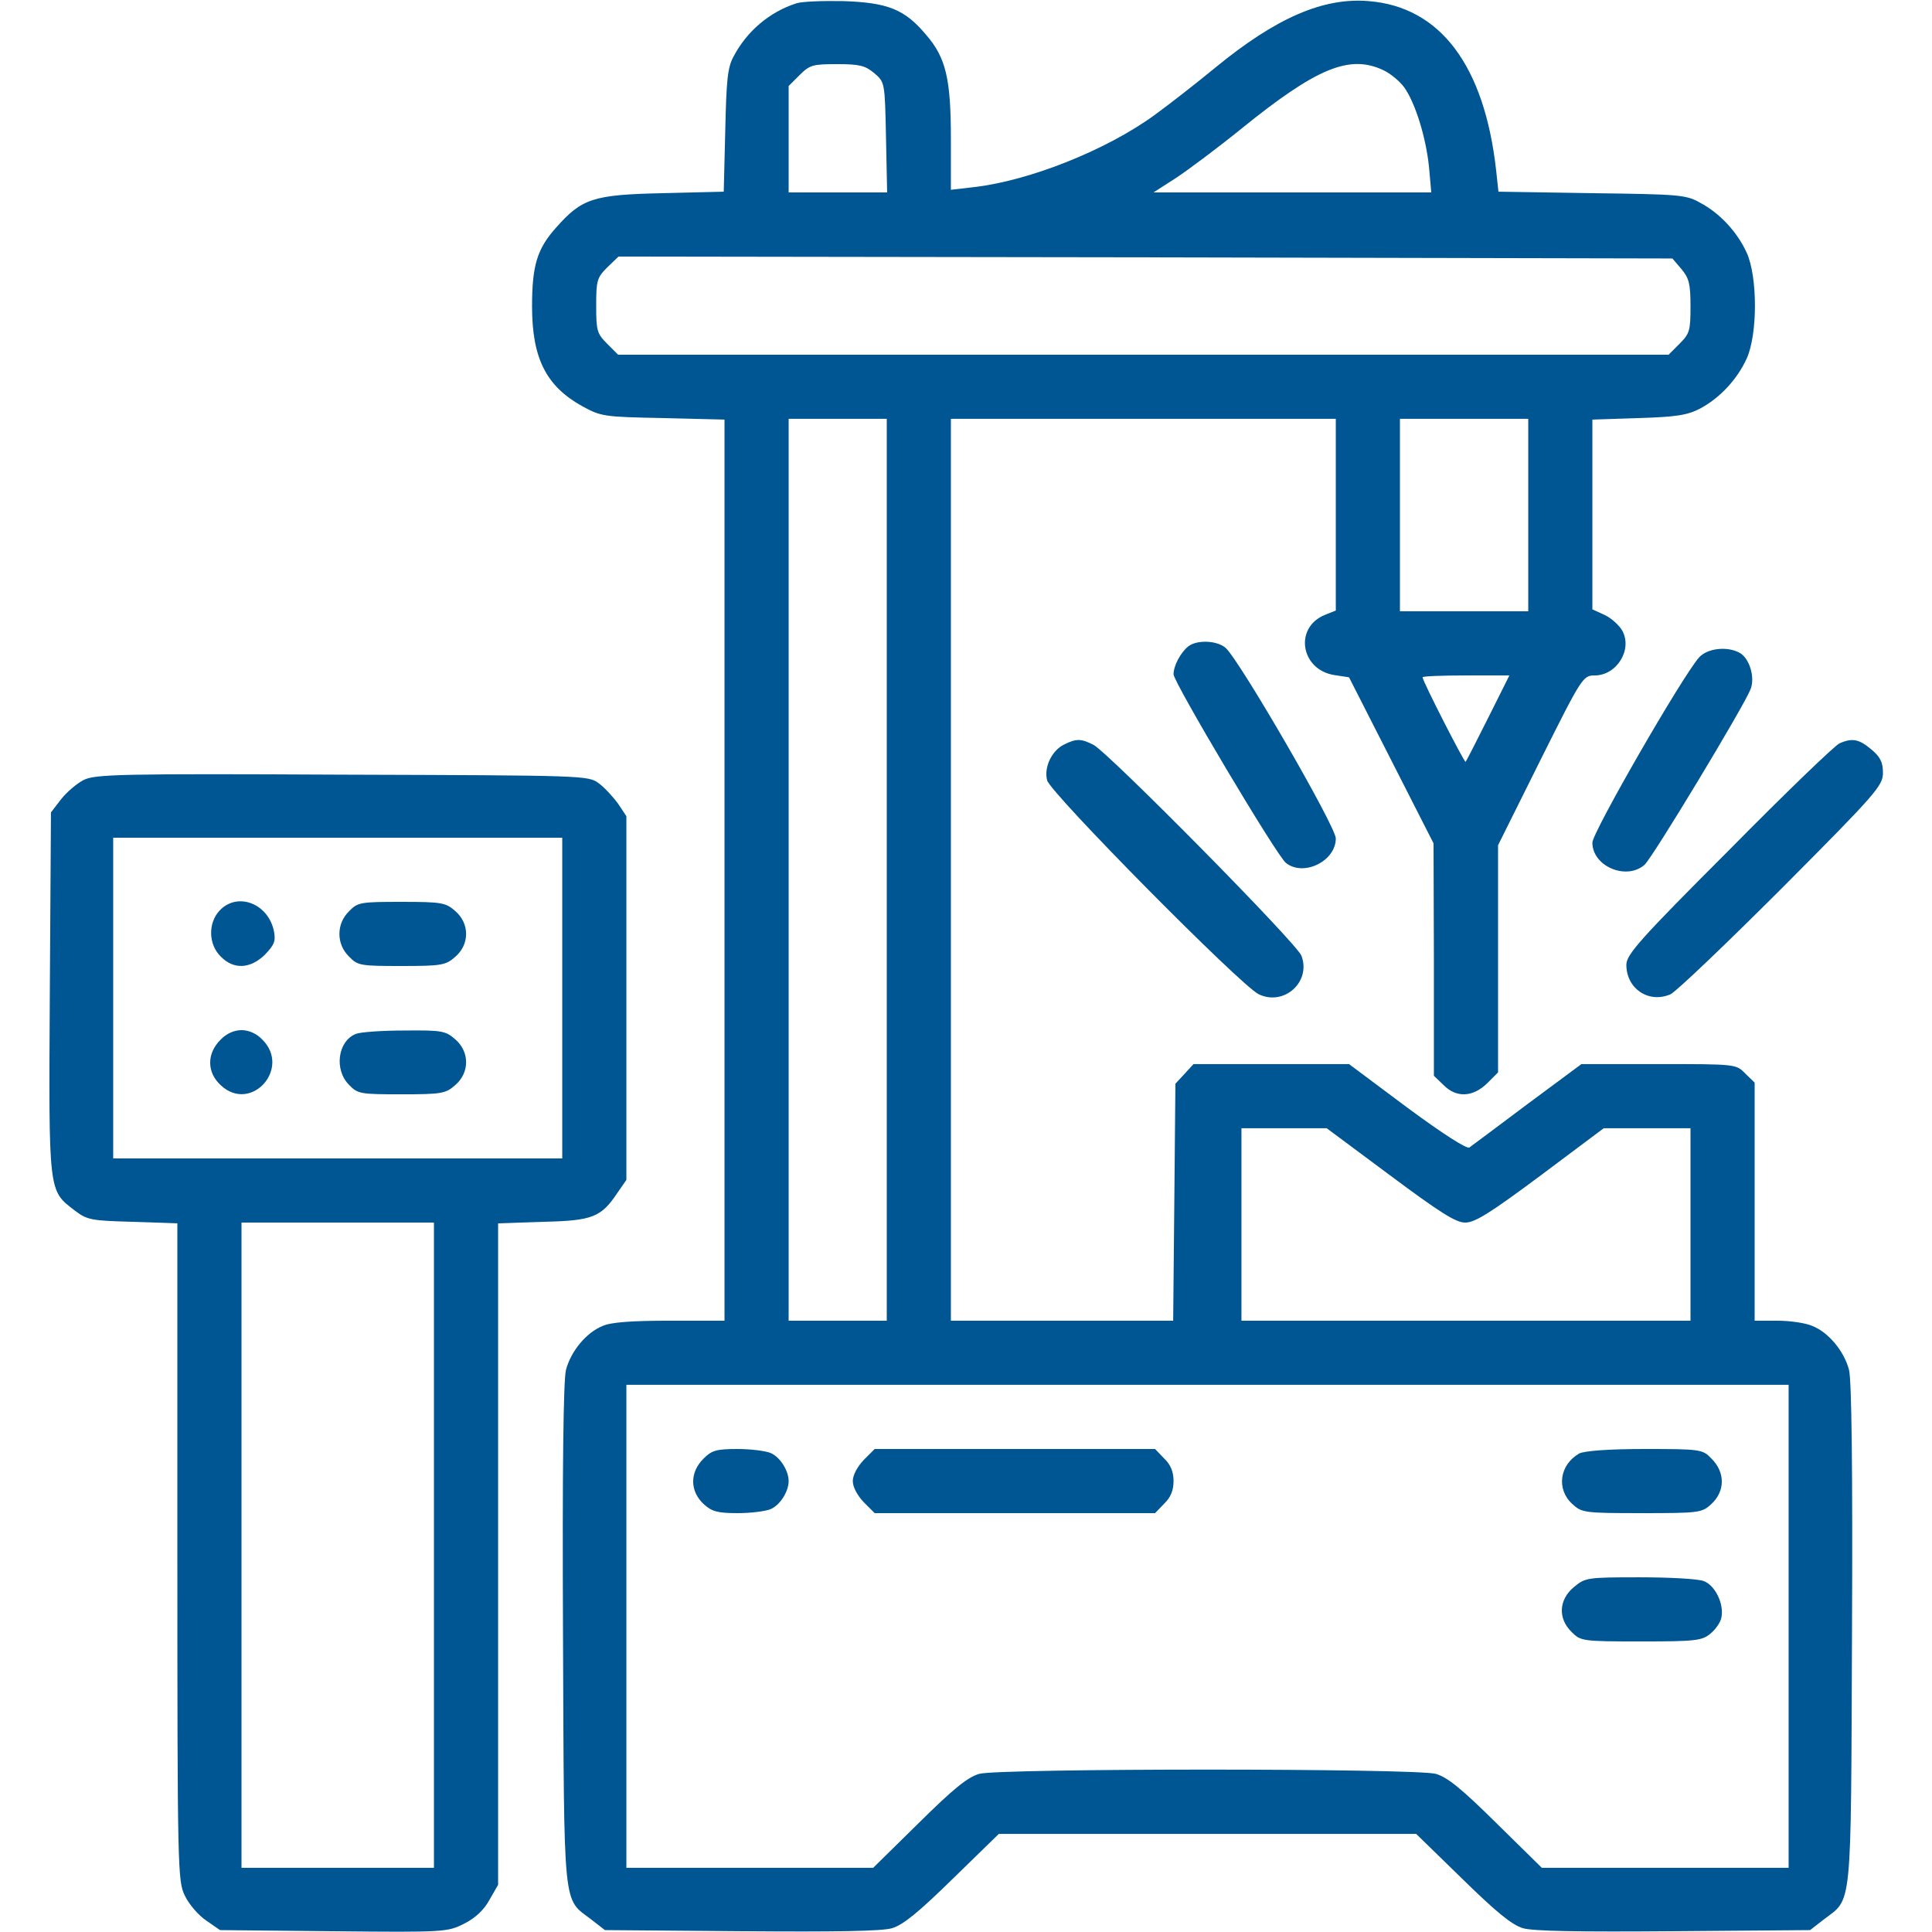 <svg width="56" height="56" viewBox="0 0 56 56" fill="none" xmlns="http://www.w3.org/2000/svg">
    <path d="M23.078 0.098C22.302 0.349 21.645 0.907 21.262 1.64C21.087 1.957 21.055 2.329 21.022 3.784L20.978 5.556L19.217 5.599C17.183 5.643 16.866 5.752 16.111 6.606C15.564 7.218 15.422 7.71 15.422 8.881C15.422 10.379 15.827 11.188 16.866 11.768C17.423 12.074 17.5 12.085 19.228 12.118L21 12.162V25.221V38.281H19.414C18.32 38.281 17.708 38.324 17.467 38.434C16.997 38.62 16.548 39.166 16.406 39.703C16.33 39.987 16.297 42.546 16.319 47.381C16.352 55.485 16.308 55.004 17.139 55.638L17.533 55.945L21.481 55.977C24.238 55.999 25.561 55.977 25.856 55.89C26.184 55.791 26.633 55.42 27.617 54.457L28.952 53.156H35H41.048L42.383 54.457C43.367 55.42 43.816 55.791 44.144 55.89C44.439 55.977 45.763 55.999 48.519 55.977L52.467 55.945L52.861 55.638C53.692 55.004 53.648 55.485 53.681 47.381C53.703 42.546 53.67 39.987 53.594 39.703C53.452 39.166 53.003 38.62 52.533 38.434C52.336 38.346 51.877 38.281 51.516 38.281H50.859V34.835V31.379L50.586 31.116C50.323 30.843 50.312 30.843 48.081 30.843H45.839L44.275 32.002C43.411 32.648 42.656 33.217 42.591 33.26C42.525 33.315 41.836 32.877 40.786 32.101L39.102 30.843H36.848H34.595L34.333 31.128L34.07 31.412L34.038 34.846L34.005 38.281H30.778H27.562V25.21V12.14H33.141H38.719V14.918V17.696L38.391 17.828C37.505 18.199 37.702 19.413 38.675 19.567L39.102 19.632L40.327 22.038L41.552 24.445L41.562 27.813V31.182L41.836 31.445C42.208 31.828 42.689 31.806 43.105 31.401L43.422 31.084V27.791V24.499L44.647 22.038C45.85 19.632 45.883 19.578 46.222 19.578C46.867 19.578 47.327 18.823 47.02 18.276C46.933 18.123 46.703 17.915 46.517 17.828L46.156 17.663V14.918V12.162L47.502 12.118C48.595 12.085 48.913 12.031 49.273 11.845C49.853 11.538 50.356 10.992 50.63 10.39C50.947 9.69 50.947 8.027 50.63 7.327C50.356 6.726 49.853 6.179 49.273 5.873C48.869 5.643 48.661 5.632 46.134 5.599L43.433 5.556L43.367 4.943C43.028 1.902 41.748 0.196 39.67 0.032C38.358 -0.077 36.991 0.513 35.23 1.957C34.672 2.417 33.884 3.029 33.48 3.324C32.091 4.342 29.848 5.238 28.23 5.424L27.562 5.501V4.024C27.562 2.285 27.42 1.673 26.841 1.006C26.217 0.262 25.725 0.076 24.445 0.032C23.844 0.021 23.231 0.043 23.078 0.098ZM25.342 2.121C25.648 2.384 25.648 2.384 25.681 3.981L25.714 5.577H24.292H22.859V4.035V2.493L23.177 2.176C23.472 1.881 23.559 1.859 24.27 1.859C24.916 1.859 25.08 1.902 25.342 2.121ZM40.097 2.034C40.305 2.132 40.567 2.351 40.698 2.526C41.027 2.985 41.333 3.992 41.42 4.834L41.486 5.577H37.461H33.436L34.081 5.162C34.431 4.932 35.295 4.287 35.984 3.729C38.172 1.957 39.123 1.574 40.097 2.034ZM48.737 7.798C48.956 8.06 49 8.224 49 8.87C49 9.581 48.978 9.668 48.683 9.963L48.366 10.281H33.141H17.916L17.598 9.963C17.303 9.668 17.281 9.581 17.281 8.859C17.281 8.137 17.303 8.049 17.598 7.754L17.927 7.437L33.195 7.459L48.475 7.492L48.737 7.798ZM25.703 25.21V38.281H24.281H22.859V25.21V12.14H24.281H25.703V25.21ZM44.297 14.929V17.718H42.438H40.578V14.929V12.14H42.438H44.297V14.929ZM43.138 20.802C42.798 21.481 42.503 22.06 42.481 22.082C42.448 22.115 41.234 19.741 41.234 19.632C41.234 19.599 41.803 19.578 42.492 19.578H43.75L43.138 20.802ZM40.294 34.07C41.748 35.153 42.197 35.437 42.47 35.437C42.755 35.437 43.203 35.153 44.658 34.07L46.484 32.703H47.742H49V35.492V38.281H42.492H35.984V35.492V32.703H37.22H38.456L40.294 34.07ZM51.844 47.14V54.14H48.267H44.691L43.367 52.838C42.361 51.843 41.956 51.515 41.617 51.416C41.005 51.252 28.995 51.252 28.383 51.416C28.044 51.515 27.639 51.843 26.633 52.838L25.309 54.14H21.733H18.156V47.14V40.14H35H51.844V47.14Z" fill="#005693"/>
    <path d="M20.398 42.273C19.983 42.678 19.994 43.236 20.409 43.608C20.639 43.816 20.814 43.859 21.383 43.859C21.766 43.859 22.203 43.805 22.345 43.739C22.619 43.619 22.859 43.225 22.859 42.93C22.859 42.634 22.619 42.241 22.345 42.12C22.203 42.055 21.766 42 21.372 42C20.759 42 20.628 42.044 20.398 42.273Z" fill="#005693"/>
    <path d="M25.036 42.317C24.85 42.514 24.719 42.755 24.719 42.93C24.719 43.105 24.85 43.345 25.036 43.542L25.353 43.859H29.422H33.48L33.742 43.586C33.928 43.411 34.016 43.203 34.016 42.93C34.016 42.656 33.928 42.448 33.742 42.273L33.48 42H29.422H25.353L25.036 42.317Z" fill="#005693"/>
    <path d="M45.773 42.131C45.205 42.459 45.106 43.159 45.566 43.586C45.85 43.848 45.905 43.859 47.589 43.859C49.23 43.859 49.328 43.848 49.591 43.608C50.006 43.236 50.017 42.678 49.602 42.273C49.35 42.011 49.295 42 47.666 42C46.616 42 45.916 42.055 45.773 42.131Z" fill="#005693"/>
    <path d="M45.62 46.003C45.183 46.364 45.15 46.911 45.555 47.305C45.817 47.567 45.861 47.578 47.556 47.578C49.131 47.578 49.328 47.556 49.569 47.359C49.722 47.239 49.875 47.02 49.897 46.878C49.974 46.484 49.711 45.948 49.383 45.828C49.219 45.763 48.388 45.719 47.523 45.719C45.992 45.719 45.949 45.73 45.62 46.003Z" fill="#005693"/>
    <path d="M34.442 18.736C34.223 18.911 34.016 19.294 34.016 19.545C34.016 19.775 37.013 24.817 37.275 25.014C37.789 25.419 38.719 24.959 38.719 24.303C38.719 23.953 35.93 19.14 35.525 18.779C35.273 18.561 34.694 18.539 34.442 18.736Z" fill="#005693"/>
    <path d="M49.252 19.052C48.77 19.588 46.156 24.128 46.156 24.423C46.156 25.112 47.141 25.527 47.666 25.068C47.895 24.871 50.553 20.463 50.739 19.982C50.881 19.632 50.706 19.074 50.422 18.921C50.061 18.724 49.492 18.79 49.252 19.052Z" fill="#005693"/>
    <path d="M30.844 21.58C30.483 21.755 30.253 22.247 30.352 22.619C30.439 22.98 35.974 28.58 36.487 28.82C37.22 29.17 38.008 28.459 37.724 27.705C37.603 27.355 32.145 21.831 31.697 21.591C31.336 21.405 31.194 21.405 30.844 21.58Z" fill="#005693"/>
    <path d="M53.32 21.546C53.2 21.59 51.756 22.979 50.127 24.631C47.513 27.245 47.141 27.671 47.141 27.967C47.141 28.656 47.786 29.093 48.42 28.82C48.584 28.743 50.039 27.354 51.658 25.735C54.403 22.979 54.578 22.771 54.578 22.399C54.578 22.093 54.502 21.94 54.239 21.721C53.889 21.426 53.692 21.382 53.32 21.546Z" fill="#005693"/>
    <path d="M2.428 22.607C2.231 22.706 1.936 22.957 1.772 23.165L1.477 23.548L1.444 28.787C1.411 34.628 1.4 34.496 2.166 35.087C2.527 35.361 2.636 35.382 3.85 35.415L5.141 35.459V44.986C5.141 54.261 5.152 54.523 5.359 54.95C5.48 55.201 5.753 55.518 5.983 55.672L6.377 55.945L9.669 55.978C12.906 56.011 12.972 56 13.453 55.759C13.781 55.595 14.033 55.354 14.186 55.07L14.438 54.632V45.04V35.459L15.739 35.415C17.183 35.382 17.424 35.284 17.905 34.562L18.156 34.201V28.929V23.657L17.916 23.297C17.773 23.1 17.522 22.826 17.358 22.706C17.052 22.476 16.964 22.476 9.92 22.454C3.489 22.422 2.756 22.443 2.428 22.607ZM16.297 28.929V33.578H9.789H3.281V28.929V24.281H9.789H16.297V28.929ZM12.578 44.789V54.14H9.789H7V44.789V35.437H9.789H12.578V44.789Z" fill="#005693"/>
    <path d="M6.366 26.392C6.027 26.753 6.038 27.376 6.399 27.726C6.77 28.109 7.252 28.087 7.678 27.672C7.952 27.387 7.995 27.278 7.941 26.994C7.777 26.184 6.88 25.845 6.366 26.392Z" fill="#005693"/>
    <path d="M10.117 26.414C9.745 26.775 9.745 27.366 10.117 27.727C10.369 27.989 10.445 28 11.638 28C12.797 28 12.917 27.978 13.191 27.738C13.617 27.377 13.617 26.764 13.191 26.403C12.917 26.163 12.797 26.141 11.638 26.141C10.445 26.141 10.369 26.152 10.117 26.414Z" fill="#005693"/>
    <path d="M6.398 30.132C5.983 30.537 5.994 31.095 6.409 31.466C7.284 32.265 8.444 30.963 7.602 30.132C7.438 29.957 7.208 29.859 7 29.859C6.792 29.859 6.563 29.957 6.398 30.132Z" fill="#005693"/>
    <path d="M10.314 29.969C9.789 30.177 9.68 31.008 10.117 31.445C10.369 31.708 10.445 31.719 11.638 31.719C12.797 31.719 12.917 31.697 13.191 31.456C13.617 31.095 13.617 30.483 13.191 30.122C12.917 29.881 12.808 29.859 11.725 29.87C11.08 29.87 10.445 29.914 10.314 29.969Z" fill="#005693"/>
</svg>
